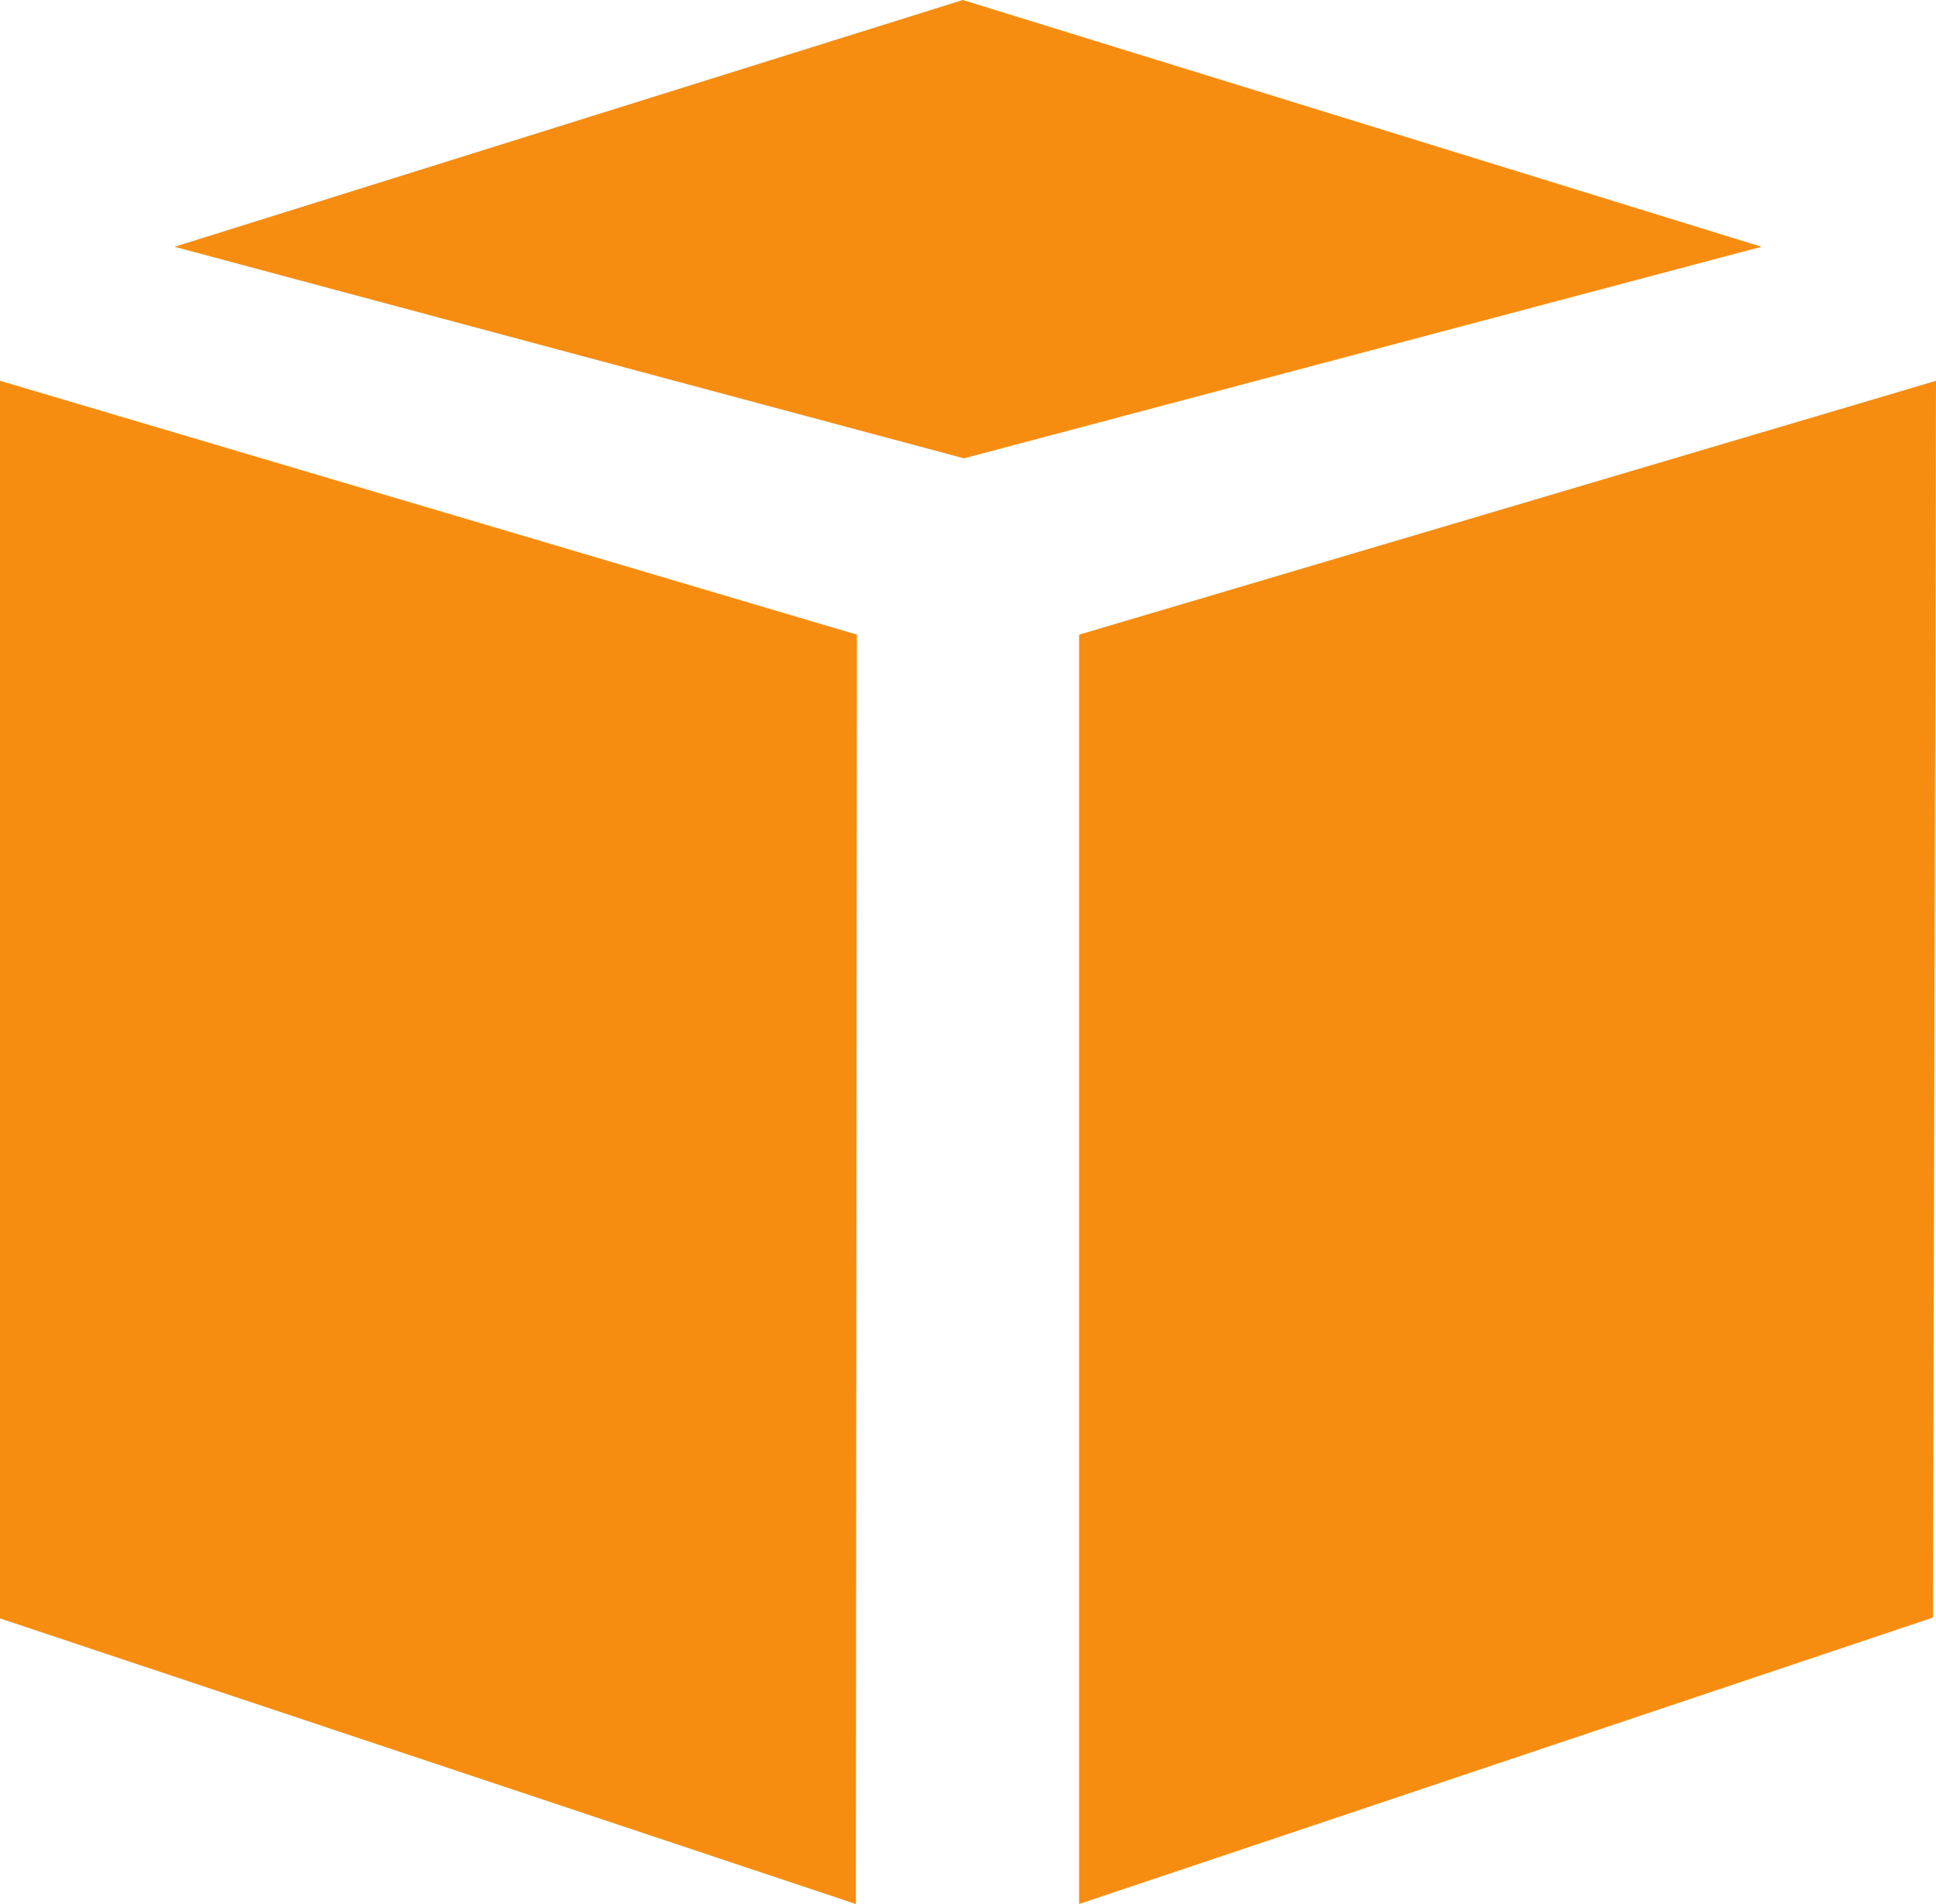 <svg xmlns="http://www.w3.org/2000/svg" viewBox="0 0 76.25 75"><path d="M33.709 75L0 63.75V15l33.75 10-.041 50M42.5 25l33.75-10-.118 48.716L42.5 75V25M69.375 9.721L37.92 0 6.875 9.721l31.09 8.334 31.41-8.334" fill="#f68d11"/></svg>